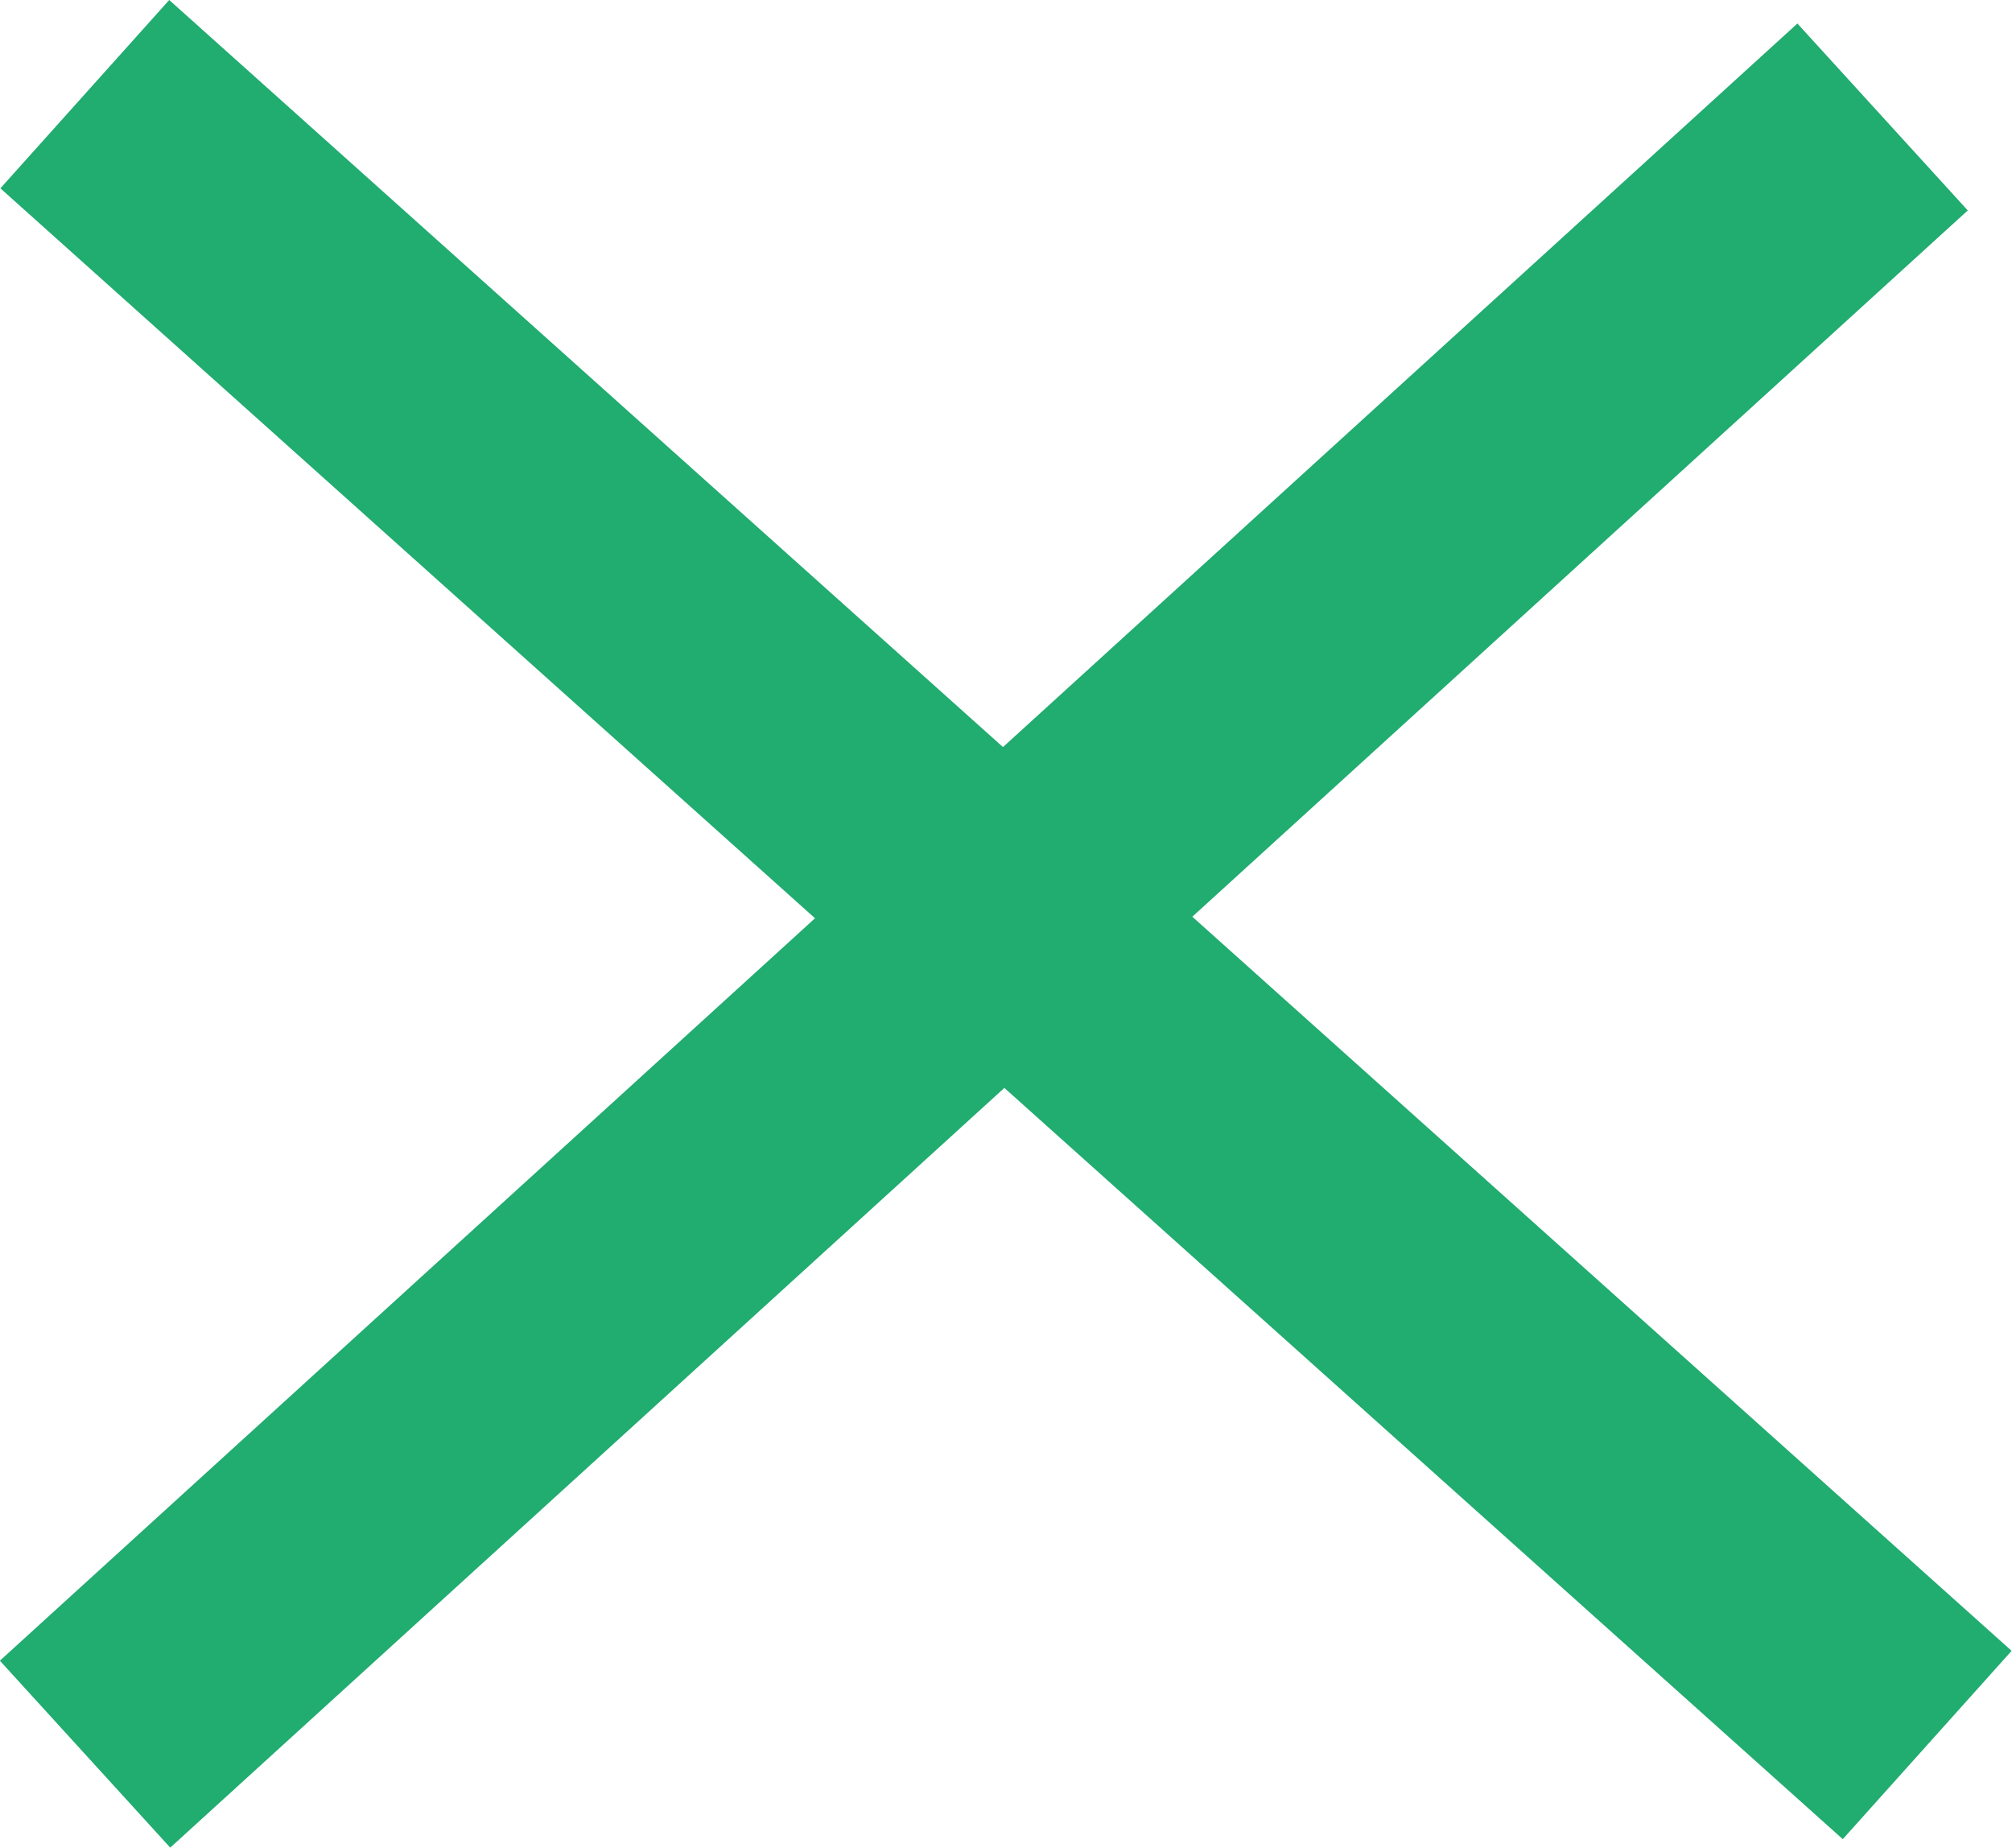 <svg xmlns="http://www.w3.org/2000/svg" width="15.92" height="14.618" viewBox="0 0 15.92 14.618">
  <g id="グループ_10800" data-name="グループ 10800" transform="translate(-330.803 -30.044)">
    <path id="パス_12641" data-name="パス 12641" d="M-17659.2-13364.445l-14.578-13.061,1.336-1.49,14.578,13.061Z" transform="translate(18004.584 13409.04)" fill="#21ac70"/>
    <path id="パス_12643" data-name="パス 12643" d="M-17672.434-13374.947l-1.348-1.479,14.223-12.953,1.348,1.479Z" transform="translate(18004.584 13419.609)" fill="#21ac70"/>
  </g>
</svg>
